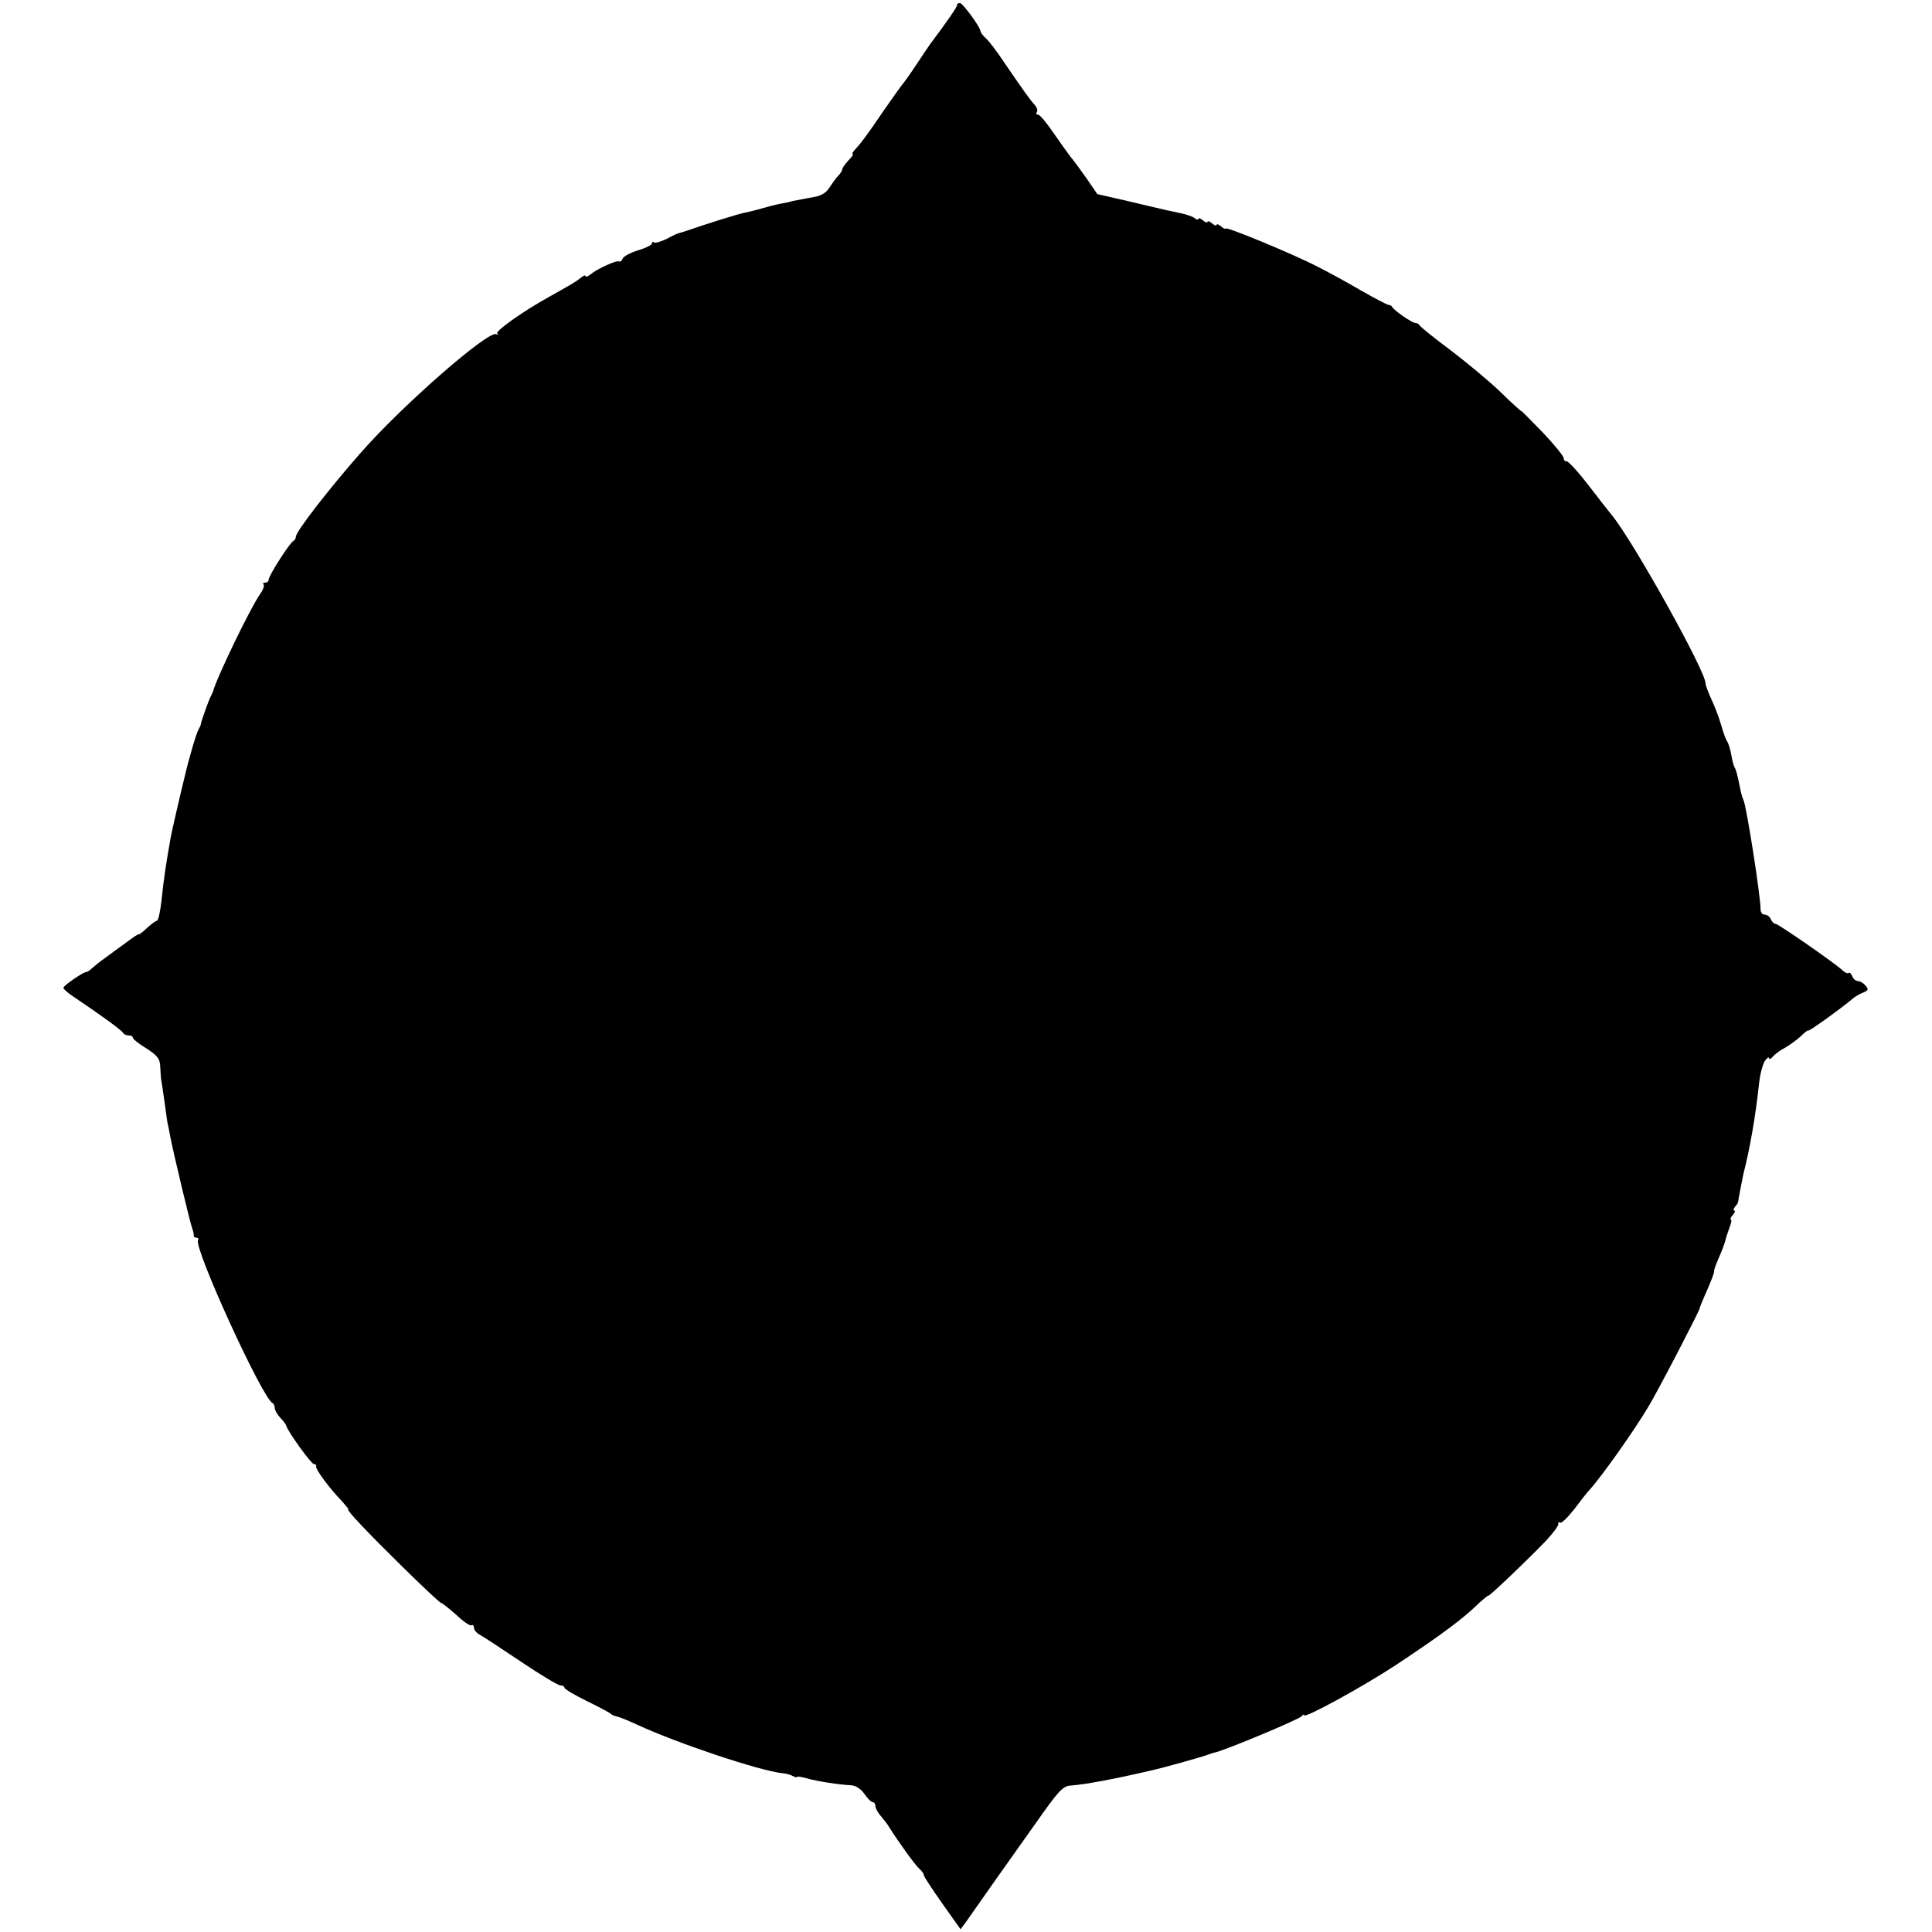 <?xml version="1.0" standalone="no"?>
<!DOCTYPE svg PUBLIC "-//W3C//DTD SVG 20010904//EN"
 "http://www.w3.org/TR/2001/REC-SVG-20010904/DTD/svg10.dtd">
<svg version="1.0" xmlns="http://www.w3.org/2000/svg"
 width="640pt" height="640pt" viewBox="0 0 640 640"
 preserveAspectRatio="xMidYMid meet">
<g transform="translate(0,640) scale(0.1,-0.1)"
fill="#000000" stroke="none">
<path d="M3170 6382 c0 -6 -33 -54 -88 -127 -4 -5 -25 -37 -47 -70 -22 -33
-43 -62 -46 -65 -3 -3 -30 -41 -60 -84 -57 -84 -76 -109 -97 -132 -7 -8 -11
-14 -7 -14 3 0 -3 -10 -15 -22 -11 -12 -20 -25 -20 -29 0 -4 -6 -14 -13 -21
-7 -7 -20 -25 -29 -39 -13 -20 -29 -29 -65 -34 -26 -5 -52 -10 -58 -11 -5 -2
-23 -6 -40 -9 -16 -3 -43 -10 -60 -15 -16 -5 -41 -11 -55 -14 -20 -3 -131 -38
-200 -62 -8 -3 -17 -5 -20 -6 -3 0 -21 -8 -41 -19 -20 -10 -39 -15 -43 -12 -3
4 -6 2 -6 -3 0 -5 -21 -16 -46 -23 -25 -8 -48 -20 -51 -27 -3 -8 -8 -12 -12
-10 -8 5 -72 -24 -95 -43 -9 -7 -16 -10 -16 -6 0 5 -8 2 -17 -6 -18 -14 -25
-18 -107 -64 -86 -48 -176 -112 -169 -120 5 -4 3 -6 -3 -2 -25 14 -310 -234
-450 -394 -103 -117 -214 -260 -214 -277 0 -6 -4 -12 -8 -14 -11 -4 -82 -115
-82 -128 0 -6 -5 -10 -12 -10 -6 0 -8 -3 -5 -6 4 -4 -2 -19 -12 -33 -32 -45
-146 -282 -155 -321 -1 -3 -4 -9 -7 -15 -6 -10 -33 -85 -34 -95 0 -3 -4 -10
-7 -16 -7 -11 -31 -91 -48 -164 -15 -61 -39 -166 -44 -191 -16 -90 -23 -135
-31 -212 -4 -37 -11 -67 -15 -67 -4 0 -19 -11 -34 -25 -14 -13 -26 -22 -26
-20 0 3 -19 -10 -43 -28 -24 -17 -56 -41 -71 -52 -16 -11 -34 -26 -42 -33 -7
-7 -16 -13 -19 -12 -9 0 -75 -45 -75 -52 0 -4 15 -18 34 -30 95 -64 161 -112
164 -120 2 -4 10 -8 18 -8 8 0 14 -3 14 -7 0 -5 20 -21 45 -36 38 -25 45 -34
46 -63 1 -19 2 -37 3 -41 1 -5 6 -37 11 -73 5 -36 9 -67 10 -70 1 -3 5 -23 9
-45 11 -57 66 -287 73 -305 3 -8 5 -18 5 -22 -1 -5 3 -8 9 -8 5 0 8 -4 5 -8
-15 -25 214 -526 247 -540 4 -2 7 -9 7 -16 0 -7 8 -21 18 -32 10 -10 20 -23
21 -29 8 -22 82 -125 91 -125 6 0 9 -4 7 -8 -2 -9 44 -72 85 -114 14 -16 24
-28 22 -28 -9 0 62 -75 181 -192 66 -65 123 -118 126 -118 4 0 26 -18 50 -39
23 -22 46 -38 51 -35 4 3 8 -1 8 -8 0 -7 9 -18 19 -23 11 -6 72 -46 136 -89
65 -44 124 -79 131 -79 8 0 14 -4 14 -8 0 -4 33 -24 74 -44 41 -20 77 -39 80
-43 4 -3 12 -7 19 -8 7 -1 37 -13 67 -27 134 -62 406 -153 482 -161 13 -1 29
-6 36 -10 7 -4 12 -5 12 -2 0 2 15 0 33 -5 34 -10 107 -21 147 -23 15 -1 32
-12 43 -28 11 -16 23 -28 28 -28 5 0 9 -6 9 -13 0 -7 8 -22 18 -33 9 -11 22
-27 27 -36 34 -54 88 -128 100 -138 8 -7 15 -16 15 -21 0 -5 28 -47 61 -94
l61 -86 22 30 c41 59 139 198 226 320 75 107 91 125 116 126 50 4 138 20 267
50 41 9 173 46 187 52 8 3 20 7 26 8 32 7 280 110 286 120 4 5 8 7 8 3 0 -12
194 94 305 167 158 105 223 154 277 207 16 14 28 24 28 22 0 -6 138 126 194
185 22 24 40 48 38 53 -1 5 1 7 6 4 5 -3 26 18 48 46 21 28 43 56 49 62 40 44
148 196 196 277 32 53 168 315 169 324 0 3 11 30 25 61 13 30 24 58 23 62 -1
4 7 25 16 46 10 22 19 47 21 55 2 9 8 28 14 44 6 15 8 27 5 27 -4 0 -1 7 6 15
7 8 9 15 5 15 -4 0 -3 6 3 13 6 6 10 14 10 17 0 4 14 76 17 90 22 86 40 189
52 300 3 30 12 64 19 75 8 11 14 15 14 10 0 -6 6 -3 13 5 7 8 24 21 38 28 15
8 38 25 53 38 14 14 26 23 26 20 0 -5 110 74 150 108 9 7 24 15 34 19 15 6 16
10 6 22 -7 8 -18 15 -25 15 -7 0 -16 7 -19 16 -4 9 -9 14 -12 11 -3 -3 -13 1
-22 10 -30 27 -212 153 -221 153 -5 0 -11 7 -15 15 -3 8 -12 15 -20 15 -8 0
-14 8 -14 18 1 38 -47 346 -57 363 -2 3 -6 16 -9 30 -11 55 -15 69 -20 77 -3
5 -8 24 -11 42 -3 19 -10 39 -14 45 -4 5 -13 30 -20 55 -7 25 -22 63 -32 84
-10 22 -19 45 -19 52 0 41 -242 475 -311 558 -5 6 -39 49 -75 96 -36 47 -70
84 -75 82 -5 -1 -9 4 -9 10 0 7 -32 46 -70 86 -39 40 -70 72 -70 70 0 -2 -31
26 -68 62 -37 36 -113 99 -167 140 -55 41 -101 78 -103 83 -2 4 -8 7 -13 7
-11 0 -72 42 -77 53 -2 4 -7 7 -12 7 -5 0 -46 22 -92 48 -46 27 -112 63 -148
81 -78 40 -300 132 -300 124 0 -3 -7 0 -15 7 -8 7 -15 9 -15 5 0 -4 -7 -2 -15
5 -8 7 -15 9 -15 5 0 -4 -7 -2 -15 5 -8 7 -15 9 -15 5 0 -4 -6 -3 -12 2 -7 6
-31 14 -53 18 -22 5 -44 9 -50 11 -5 1 -57 13 -115 27 l-105 24 -37 54 c-21
30 -44 61 -52 70 -7 9 -32 44 -55 77 -23 34 -46 62 -52 62 -6 0 -8 4 -4 9 3 5
0 15 -7 23 -15 16 -39 50 -100 139 -23 35 -51 72 -61 81 -10 9 -19 20 -19 25
-1 14 -59 93 -68 93 -6 0 -10 -3 -10 -8z"/>
</g>
</svg>
